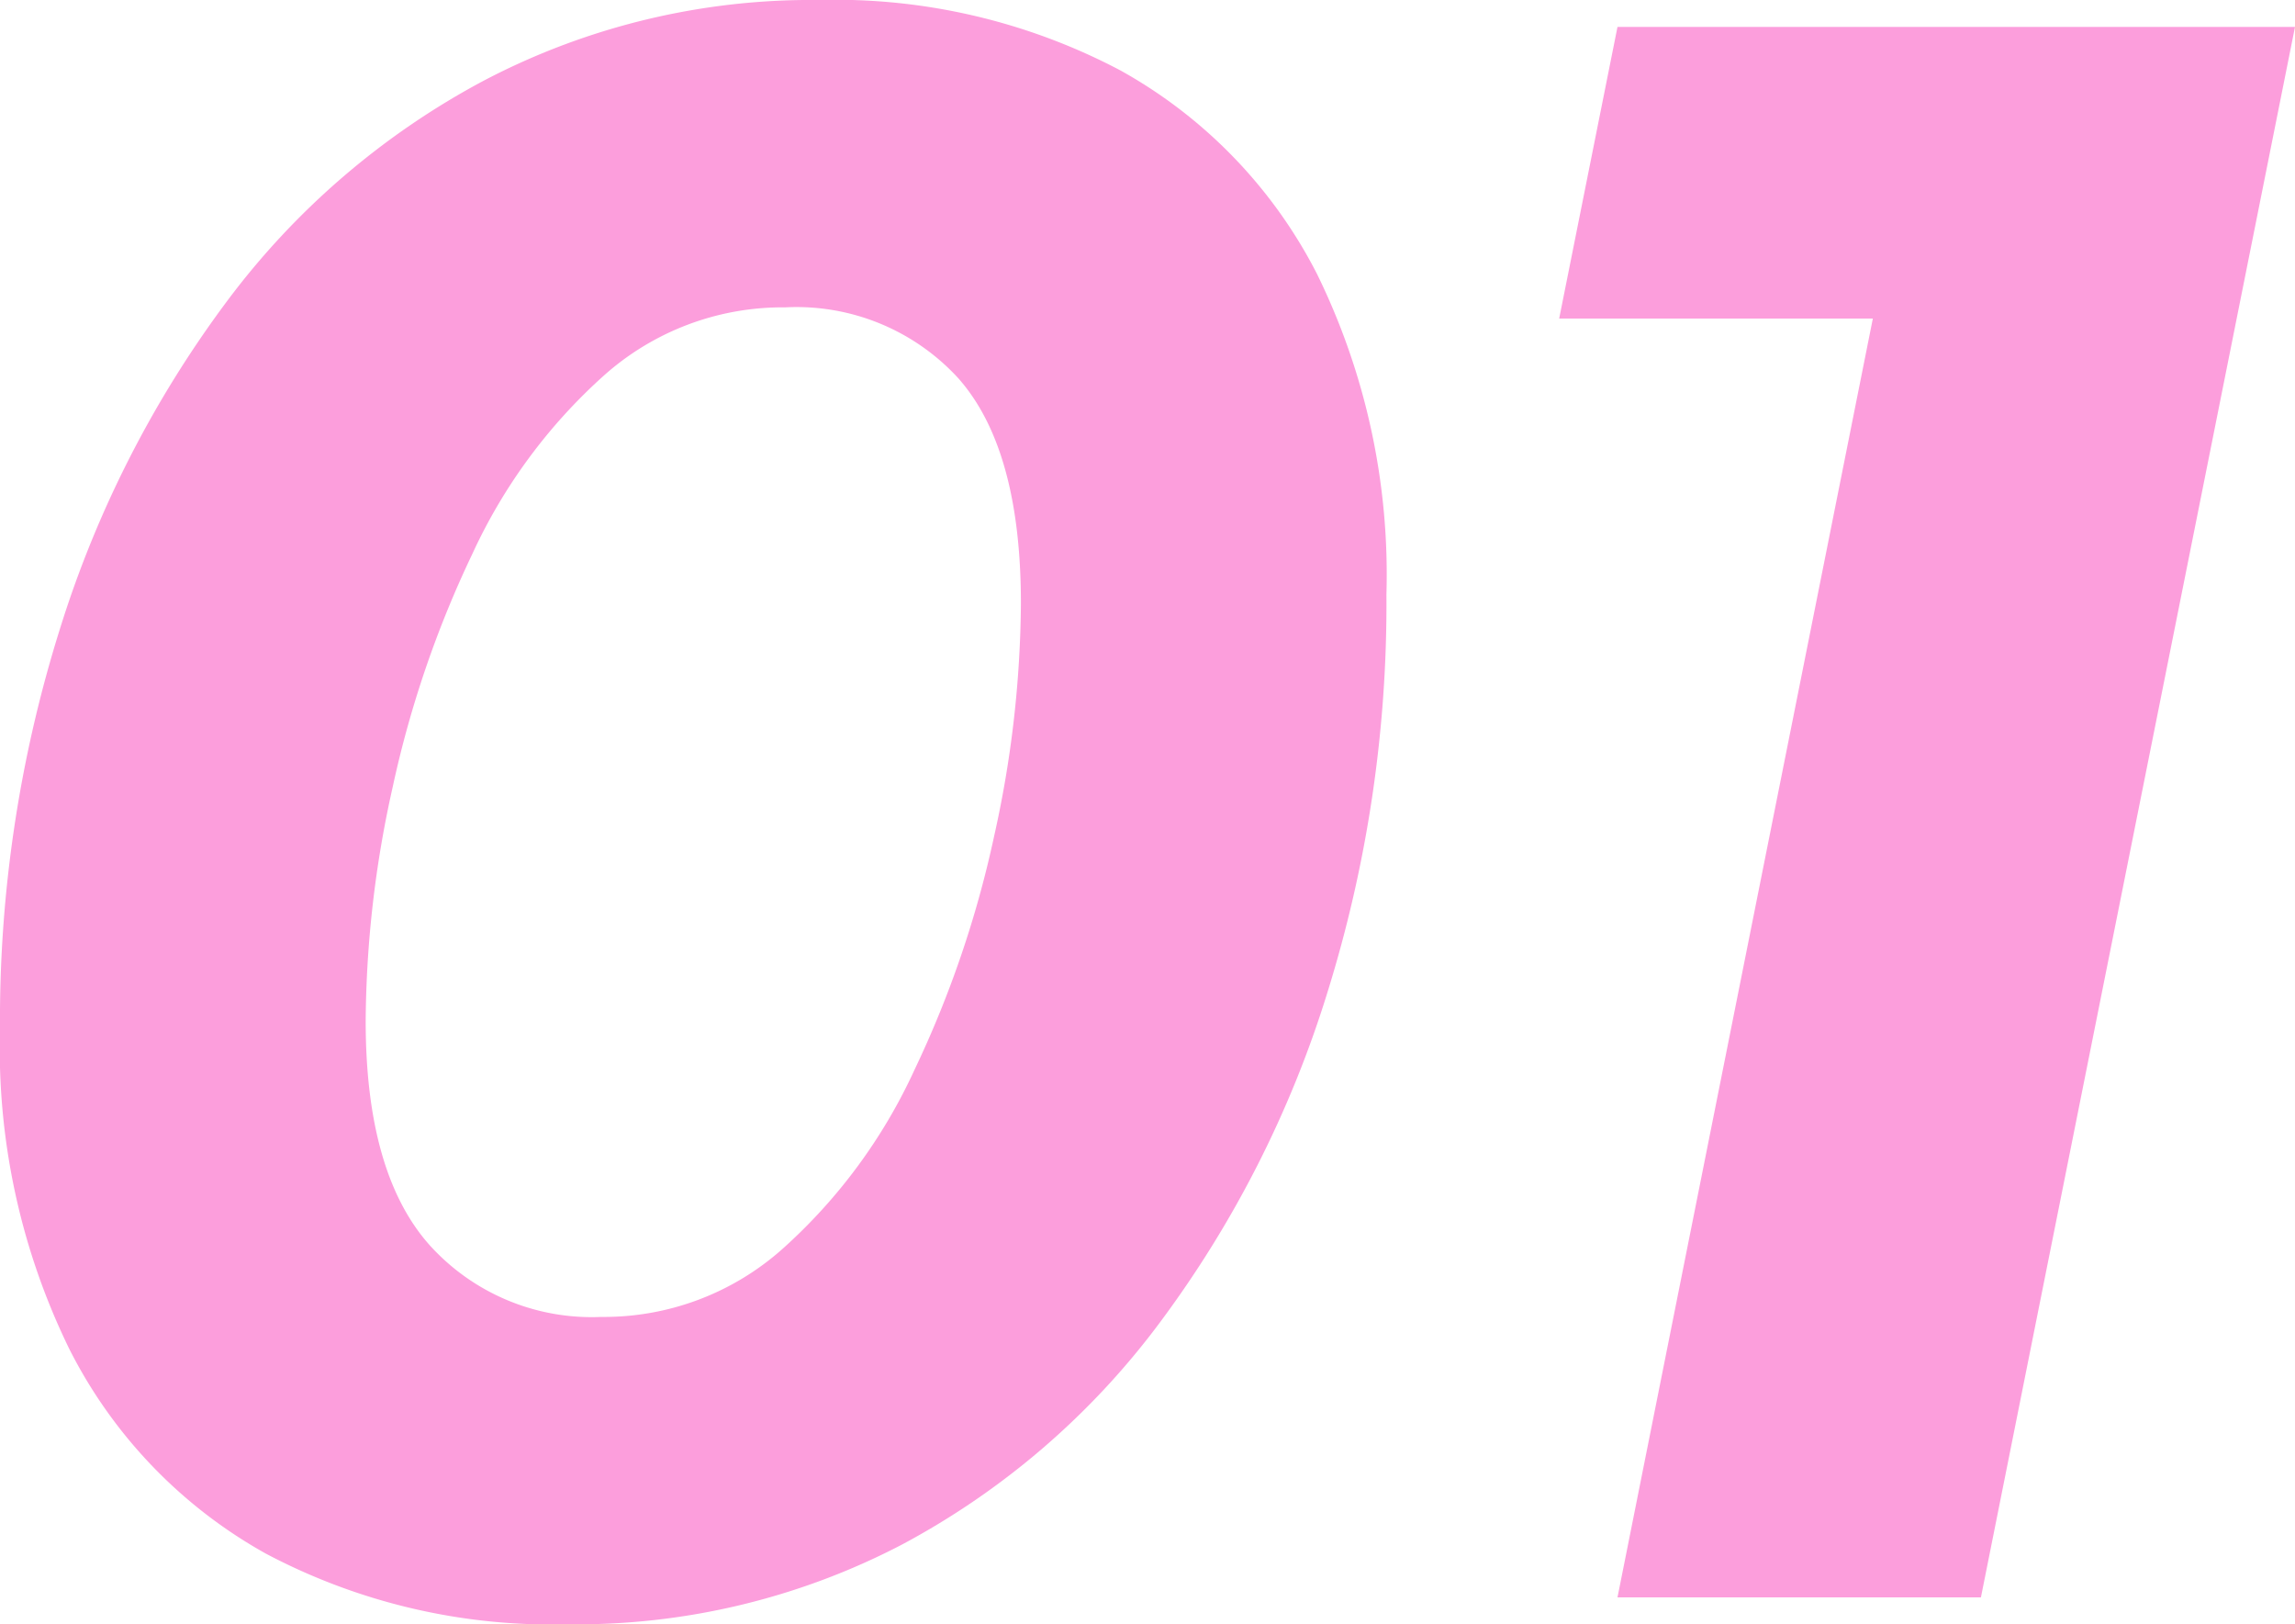 <svg xmlns="http://www.w3.org/2000/svg" width="71.61" height="50.68" viewBox="0 0 71.61 50.68">
  <path id="パス_301" data-name="パス 301" d="M20.93.84a19.042,19.042,0,0,1-9.415-2.205A15.091,15.091,0,0,1,5.39-7.735,21.339,21.339,0,0,1,3.22-17.71,40.74,40.74,0,0,1,5.075-30.17,33.989,33.989,0,0,1,10.29-40.425a24.151,24.151,0,0,1,8.085-6.93A21.987,21.987,0,0,1,28.77-49.84a19.042,19.042,0,0,1,9.415,2.2A15.138,15.138,0,0,1,44.31-41.3a21.289,21.289,0,0,1,2.17,10.01,40.74,40.74,0,0,1-1.855,12.46A33.989,33.989,0,0,1,39.41-8.575a24.264,24.264,0,0,1-8.05,6.93A21.927,21.927,0,0,1,20.93.84Zm1.05-9.59a8.371,8.371,0,0,0,5.67-2.135,17.007,17.007,0,0,0,4.1-5.565,33.075,33.075,0,0,0,2.485-7.28,34.205,34.205,0,0,0,.84-7.28q0-4.83-1.96-7.035a6.841,6.841,0,0,0-5.39-2.205,8.371,8.371,0,0,0-5.67,2.135,17.007,17.007,0,0,0-4.1,5.565,33.075,33.075,0,0,0-2.485,7.28,34.205,34.205,0,0,0-.84,7.28q0,4.76,1.995,7A6.814,6.814,0,0,0,21.98-8.75ZM53.69,0l8.89-44.52,3.99,4.62H51.87L53.69-49H74.83L65.03,0Z" transform="translate(-3.22 49.84)" fill="#fc9edc"/>
</svg>
